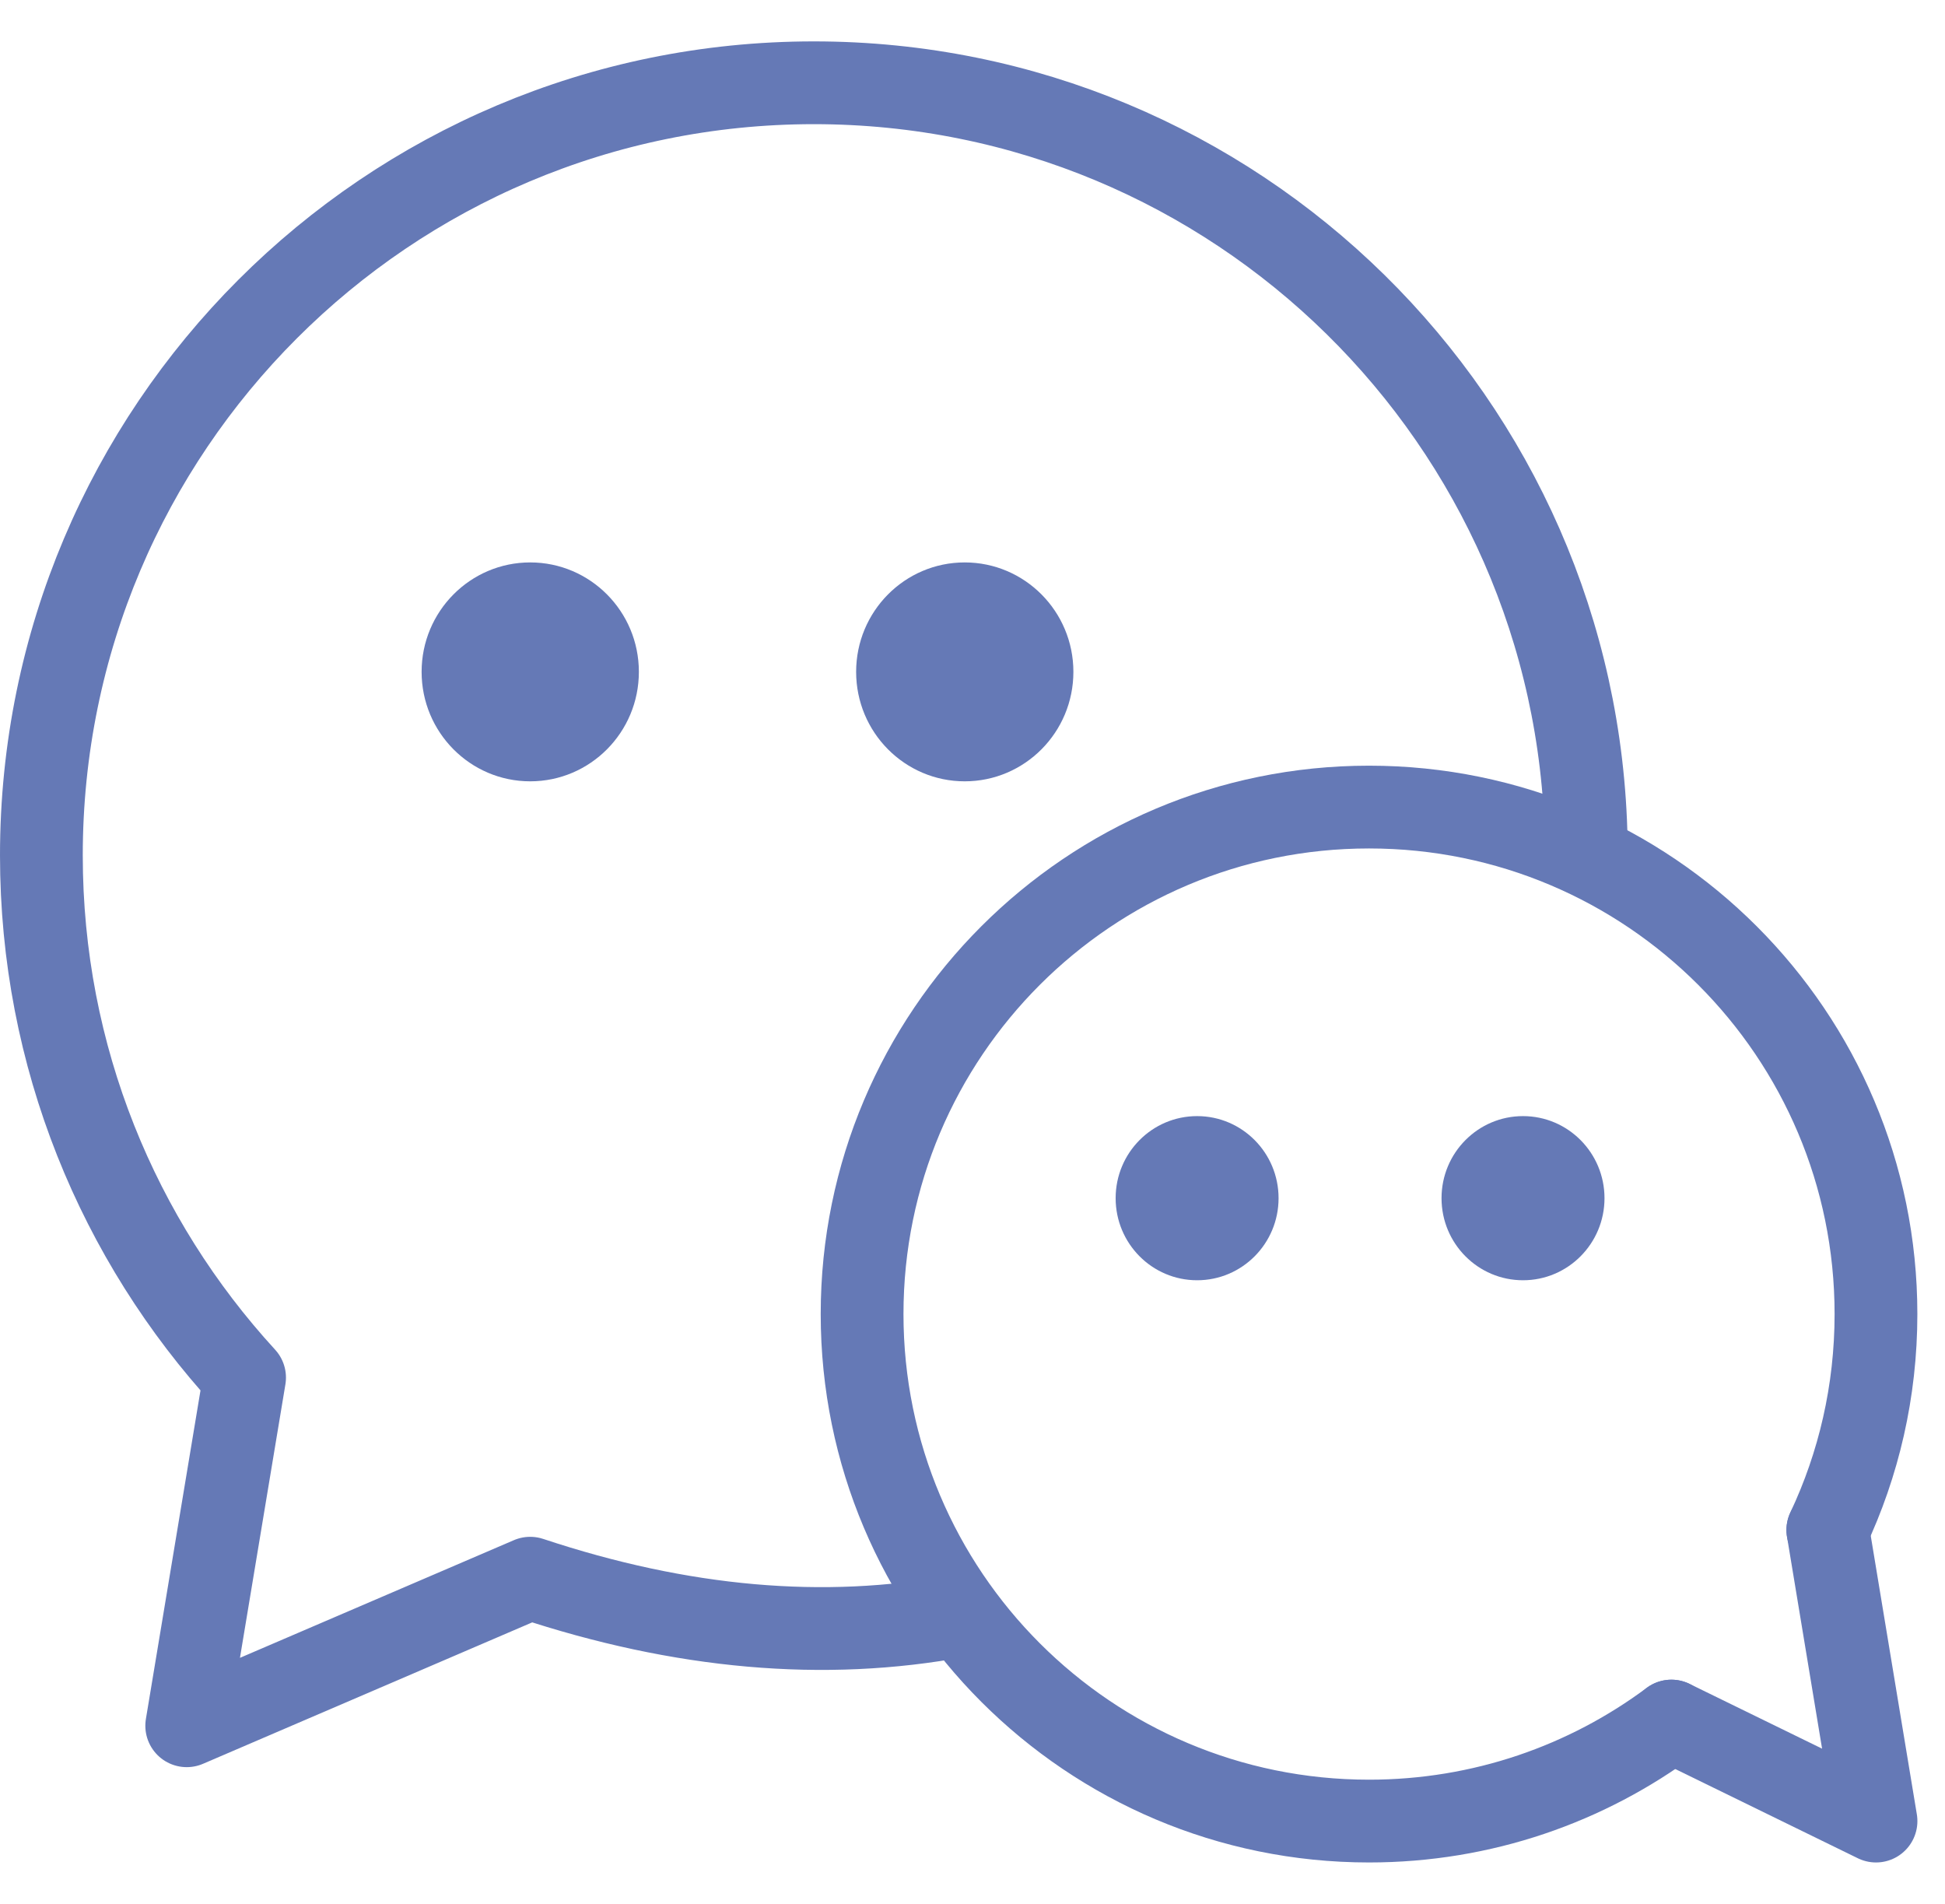 <svg xmlns="http://www.w3.org/2000/svg" width="47" height="46" viewBox="0 0 47 46" fill="none"><path d="M38.33 20.33C38.151 10.176 29.863 2 19.667 2C9.357 2 1 10.357 1 20.667C1 25.532 2.861 29.962 5.91 33.285L4.512 41.697L12.812 38.132C16.47 39.348 19.921 39.652 23.167 39.044" stroke="#6579B6" stroke-width="2" stroke-linecap="round" stroke-linejoin="round"></path><path d="M12.812 18.878C14.262 18.878 15.438 17.694 15.438 16.233C15.438 14.773 14.262 13.589 12.812 13.589C11.363 13.589 10.188 14.773 10.188 16.233C10.188 17.694 11.363 18.878 12.812 18.878Z" fill="#6579B6"></path><path d="M23.312 18.878C24.762 18.878 25.938 17.694 25.938 16.233C25.938 14.773 24.762 13.589 23.312 13.589C21.863 13.589 20.688 14.773 20.688 16.233C20.688 17.694 21.863 18.878 23.312 18.878Z" fill="#6579B6"></path><path d="M40.388 41.584C38.348 43.102 35.82 44 33.082 44C26.317 44 20.832 38.516 20.832 31.75C20.832 24.985 26.317 19.5 33.082 19.5C39.847 19.5 45.332 24.985 45.332 31.75C45.332 33.616 44.915 35.385 44.168 36.968" stroke="#6579B6" stroke-width="2" stroke-linecap="round" stroke-linejoin="round"></path><path d="M44.169 36.968L45.333 44L40.389 41.584" stroke="#6579B6" stroke-width="2" stroke-linecap="round" stroke-linejoin="round"></path><path d="M36.803 30.933C35.715 30.933 34.834 30.046 34.834 28.95C34.834 27.855 35.715 26.967 36.803 26.967C37.89 26.967 38.772 27.855 38.772 28.95C38.772 30.046 37.89 30.933 36.803 30.933Z" fill="#6579B6"></path><path d="M28.928 30.933C27.84 30.933 26.959 30.046 26.959 28.95C26.959 27.855 27.84 26.967 28.928 26.967C30.015 26.967 30.896 27.855 30.896 28.95C30.896 30.046 30.015 30.933 28.928 30.933Z" fill="#6579B6"></path></svg>